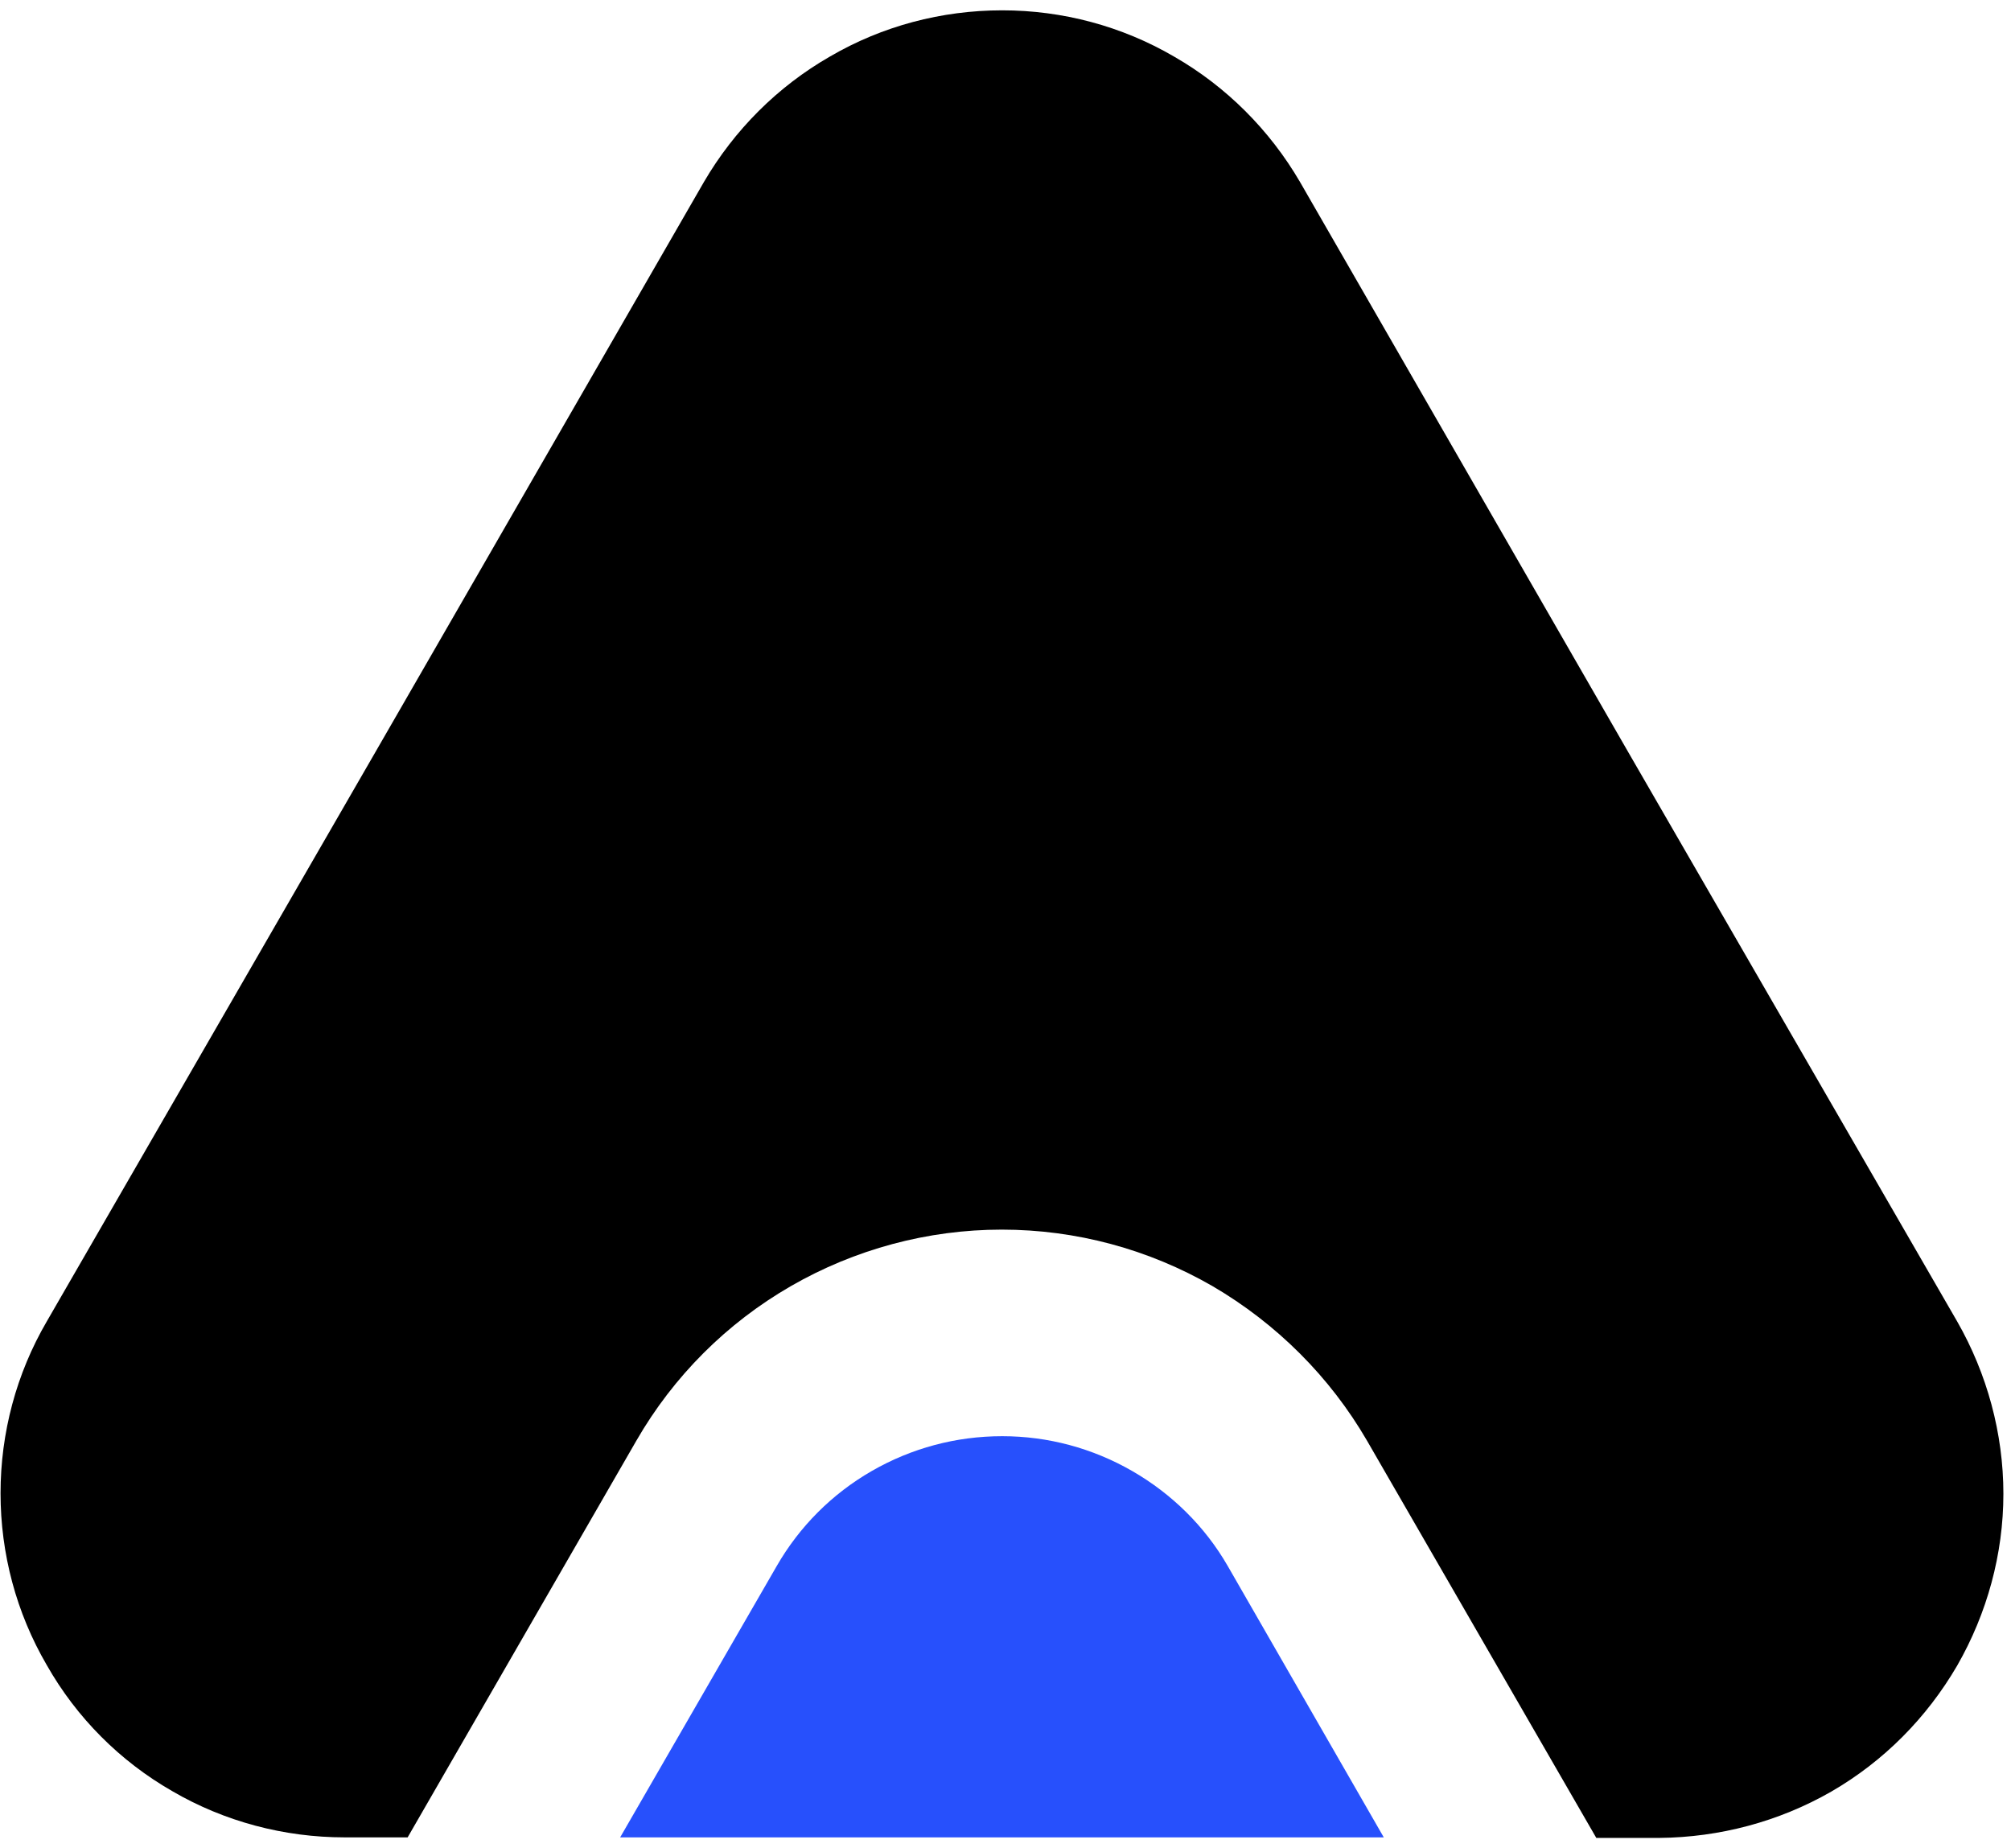 <svg version="1.2" baseProfile="tiny-ps" xmlns="http://www.w3.org/2000/svg" viewBox="0 0 37 34" width="37" height="34">
	<title>Group 191-svg</title>
	<style>
		tspan { white-space:pre }
		.shp0 { fill: #000000 } 
		.shp1 { fill: #2750fc } 
	</style>
	<path id="Layer" class="shp0" d="M11.71 26.5L7.5 33.8L6.34 33.8C5.23 33.8 4.13 33.51 3.17 32.95C2.21 32.4 1.41 31.6 0.86 30.63C0.3 29.67 0.01 28.58 0.01 27.47C0.01 26.36 0.3 25.27 0.86 24.31L6.91 13.83L12.95 3.35C13.51 2.39 14.31 1.59 15.27 1.04C16.23 0.48 17.32 0.19 18.44 0.19C19.55 0.19 20.64 0.48 21.6 1.04C22.56 1.59 23.36 2.39 23.92 3.35L29.96 13.84L36.01 24.31C36.56 25.27 36.86 26.37 36.86 27.48C36.86 28.59 36.56 29.68 36.01 30.64C35.45 31.6 34.66 32.4 33.69 32.96C32.73 33.51 31.64 33.8 30.53 33.81L29.37 33.81L25.15 26.5C24.47 25.33 23.49 24.35 22.31 23.66C21.13 22.98 19.8 22.62 18.43 22.62C17.07 22.62 15.73 22.98 14.55 23.66C13.37 24.34 12.39 25.32 11.71 26.5Z" />
	<path id="Layer" class="shp1" d="M25.46 33.8L11.41 33.8L14.29 28.81C14.71 28.08 15.31 27.48 16.04 27.06C16.77 26.64 17.59 26.42 18.44 26.42C19.28 26.42 20.1 26.64 20.83 27.06C21.56 27.48 22.17 28.08 22.59 28.81L25.46 33.8Z" />
</svg>